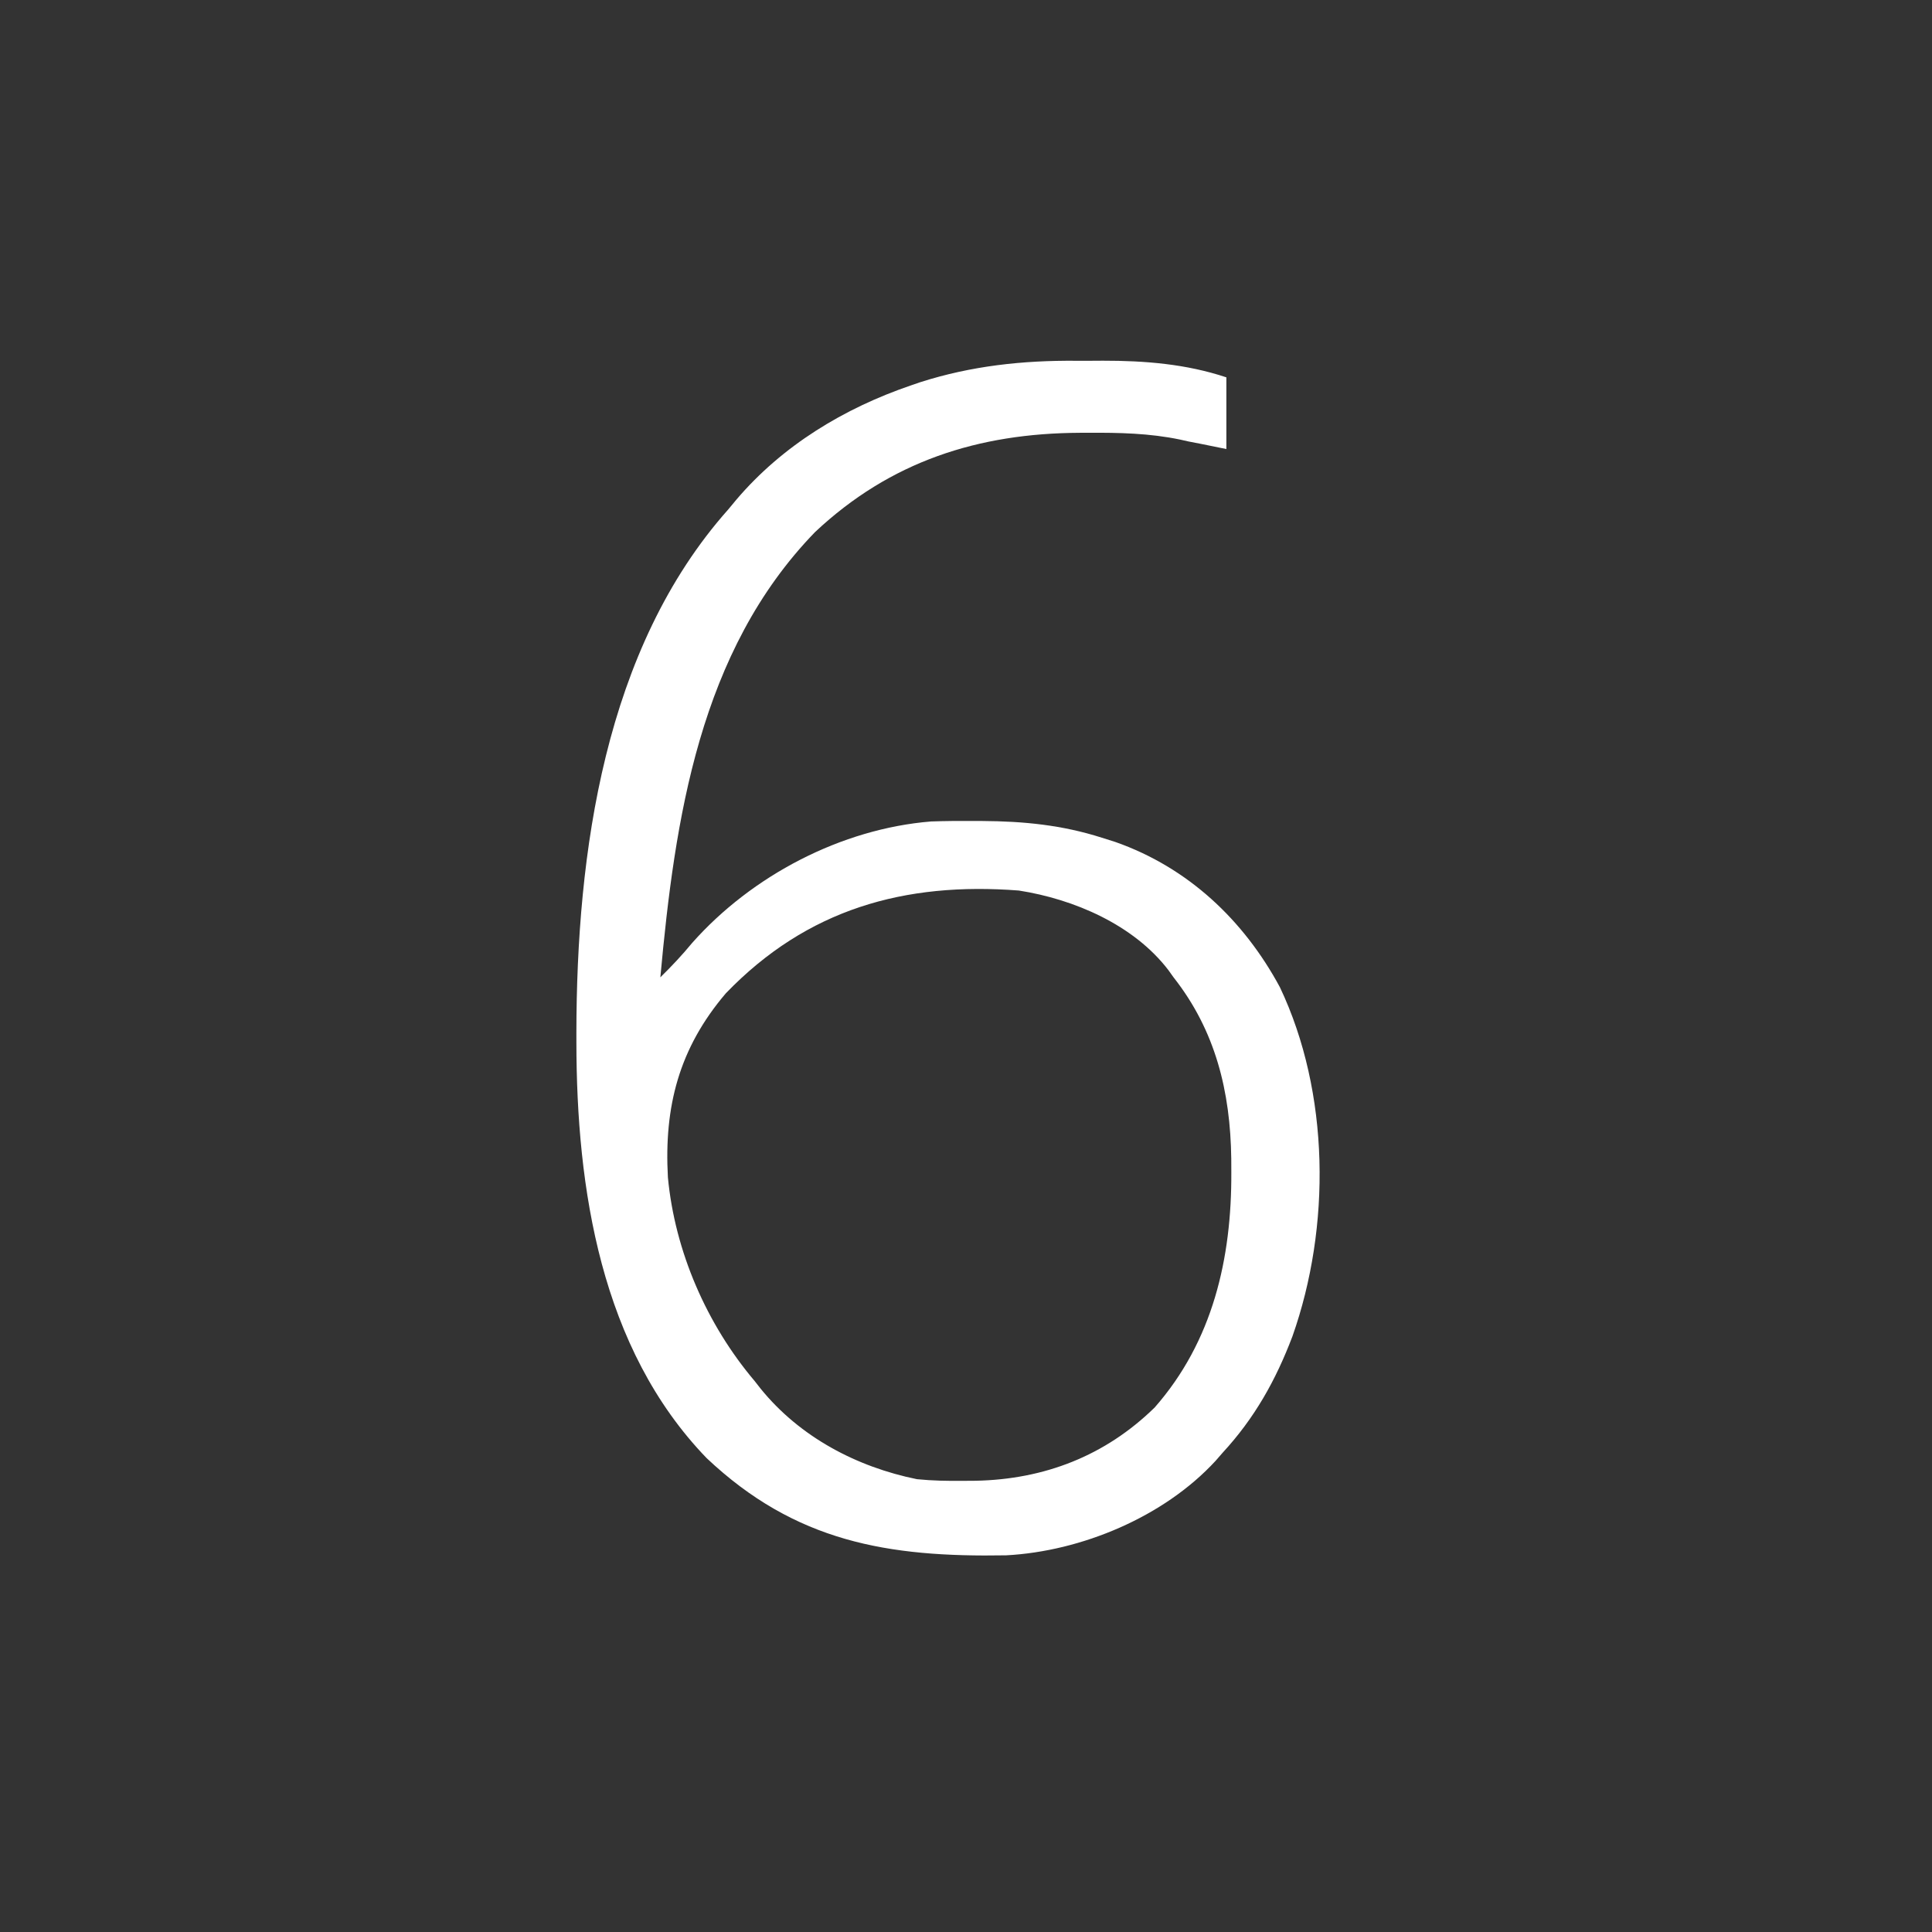<?xml version="1.0" encoding="UTF-8"?>
<svg version="1.1" xmlns="http://www.w3.org/2000/svg" width="512" height="512">
<rect width="100%" height="100%" fill="#333333" stroke="none"/>
<path d="M0 0 C2.354 0.016 4.706 0 7.06 -0.019 C18.186 -0.033 29.154 0.846 39.788 4.391 C39.788 10.661 39.788 16.931 39.788 23.391 C37.542 22.935 35.296 22.48 33.05 22.024 C31.974 21.815 30.897 21.606 29.788 21.391 C29.043 21.224 28.298 21.057 27.53 20.885 C19.402 19.192 11.367 19.034 3.101 19.079 C2.036 19.082 2.036 19.082 0.95 19.085 C-25.974 19.217 -49.228 26.629 -69.212 45.391 C-99.868 76.996 -106.365 121.405 -110.212 163.391 C-107.225 160.461 -104.431 157.494 -101.774 154.266 C-85.939 136.41 -62.245 124.014 -38.466 122.088 C-34.626 121.955 -30.804 121.924 -26.962 121.954 C-25.95 121.958 -25.95 121.958 -24.918 121.962 C-13.891 122.029 -3.728 123.029 6.788 126.391 C8.561 126.952 8.561 126.952 10.37 127.524 C29.636 134.297 44.378 148.206 53.976 166.016 C67.239 193.953 67.541 229.559 57.292 258.547 C52.874 270.186 47.278 280.193 38.788 289.391 C38.176 290.095 37.564 290.799 36.933 291.524 C23.256 306.396 1.35 315.517 -18.566 316.568 C-49.908 317.12 -74.422 313.024 -97.95 290.805 C-126.041 261.71 -132.433 219.343 -132.462 180.579 C-132.462 179.751 -132.463 178.922 -132.464 178.069 C-132.403 130.452 -125.099 76.361 -92.212 39.391 C-91.516 38.552 -90.819 37.713 -90.102 36.848 C-77.876 22.458 -61.524 12.568 -43.774 6.516 C-42.978 6.242 -42.181 5.968 -41.36 5.685 C-27.787 1.341 -14.178 -0.115 0 0 Z M-92.856 167.625 C-105.312 182.25 -109.243 197.703 -108.212 216.391 C-106.362 236.041 -97.909 255.4 -85.212 270.391 C-84.692 271.055 -84.173 271.719 -83.637 272.403 C-73.253 285.202 -58.22 293.141 -42.212 296.391 C-38.118 296.805 -34.074 296.869 -29.962 296.829 C-28.867 296.821 -27.772 296.813 -26.645 296.806 C-8.455 296.437 7.662 290.222 20.788 277.391 C36.195 259.852 41.214 237.906 41.101 215.016 C41.096 213.836 41.091 212.656 41.086 211.439 C40.848 193.676 36.934 177.556 25.788 163.391 C25.351 162.779 24.914 162.167 24.464 161.536 C15.27 149.47 -0.606 142.667 -15.212 140.391 C-45.554 138.06 -71.33 145.312 -92.856 167.625 Z " fill="#FFFFFF" transform="translate(285.212,95.609)"/>
</svg>
